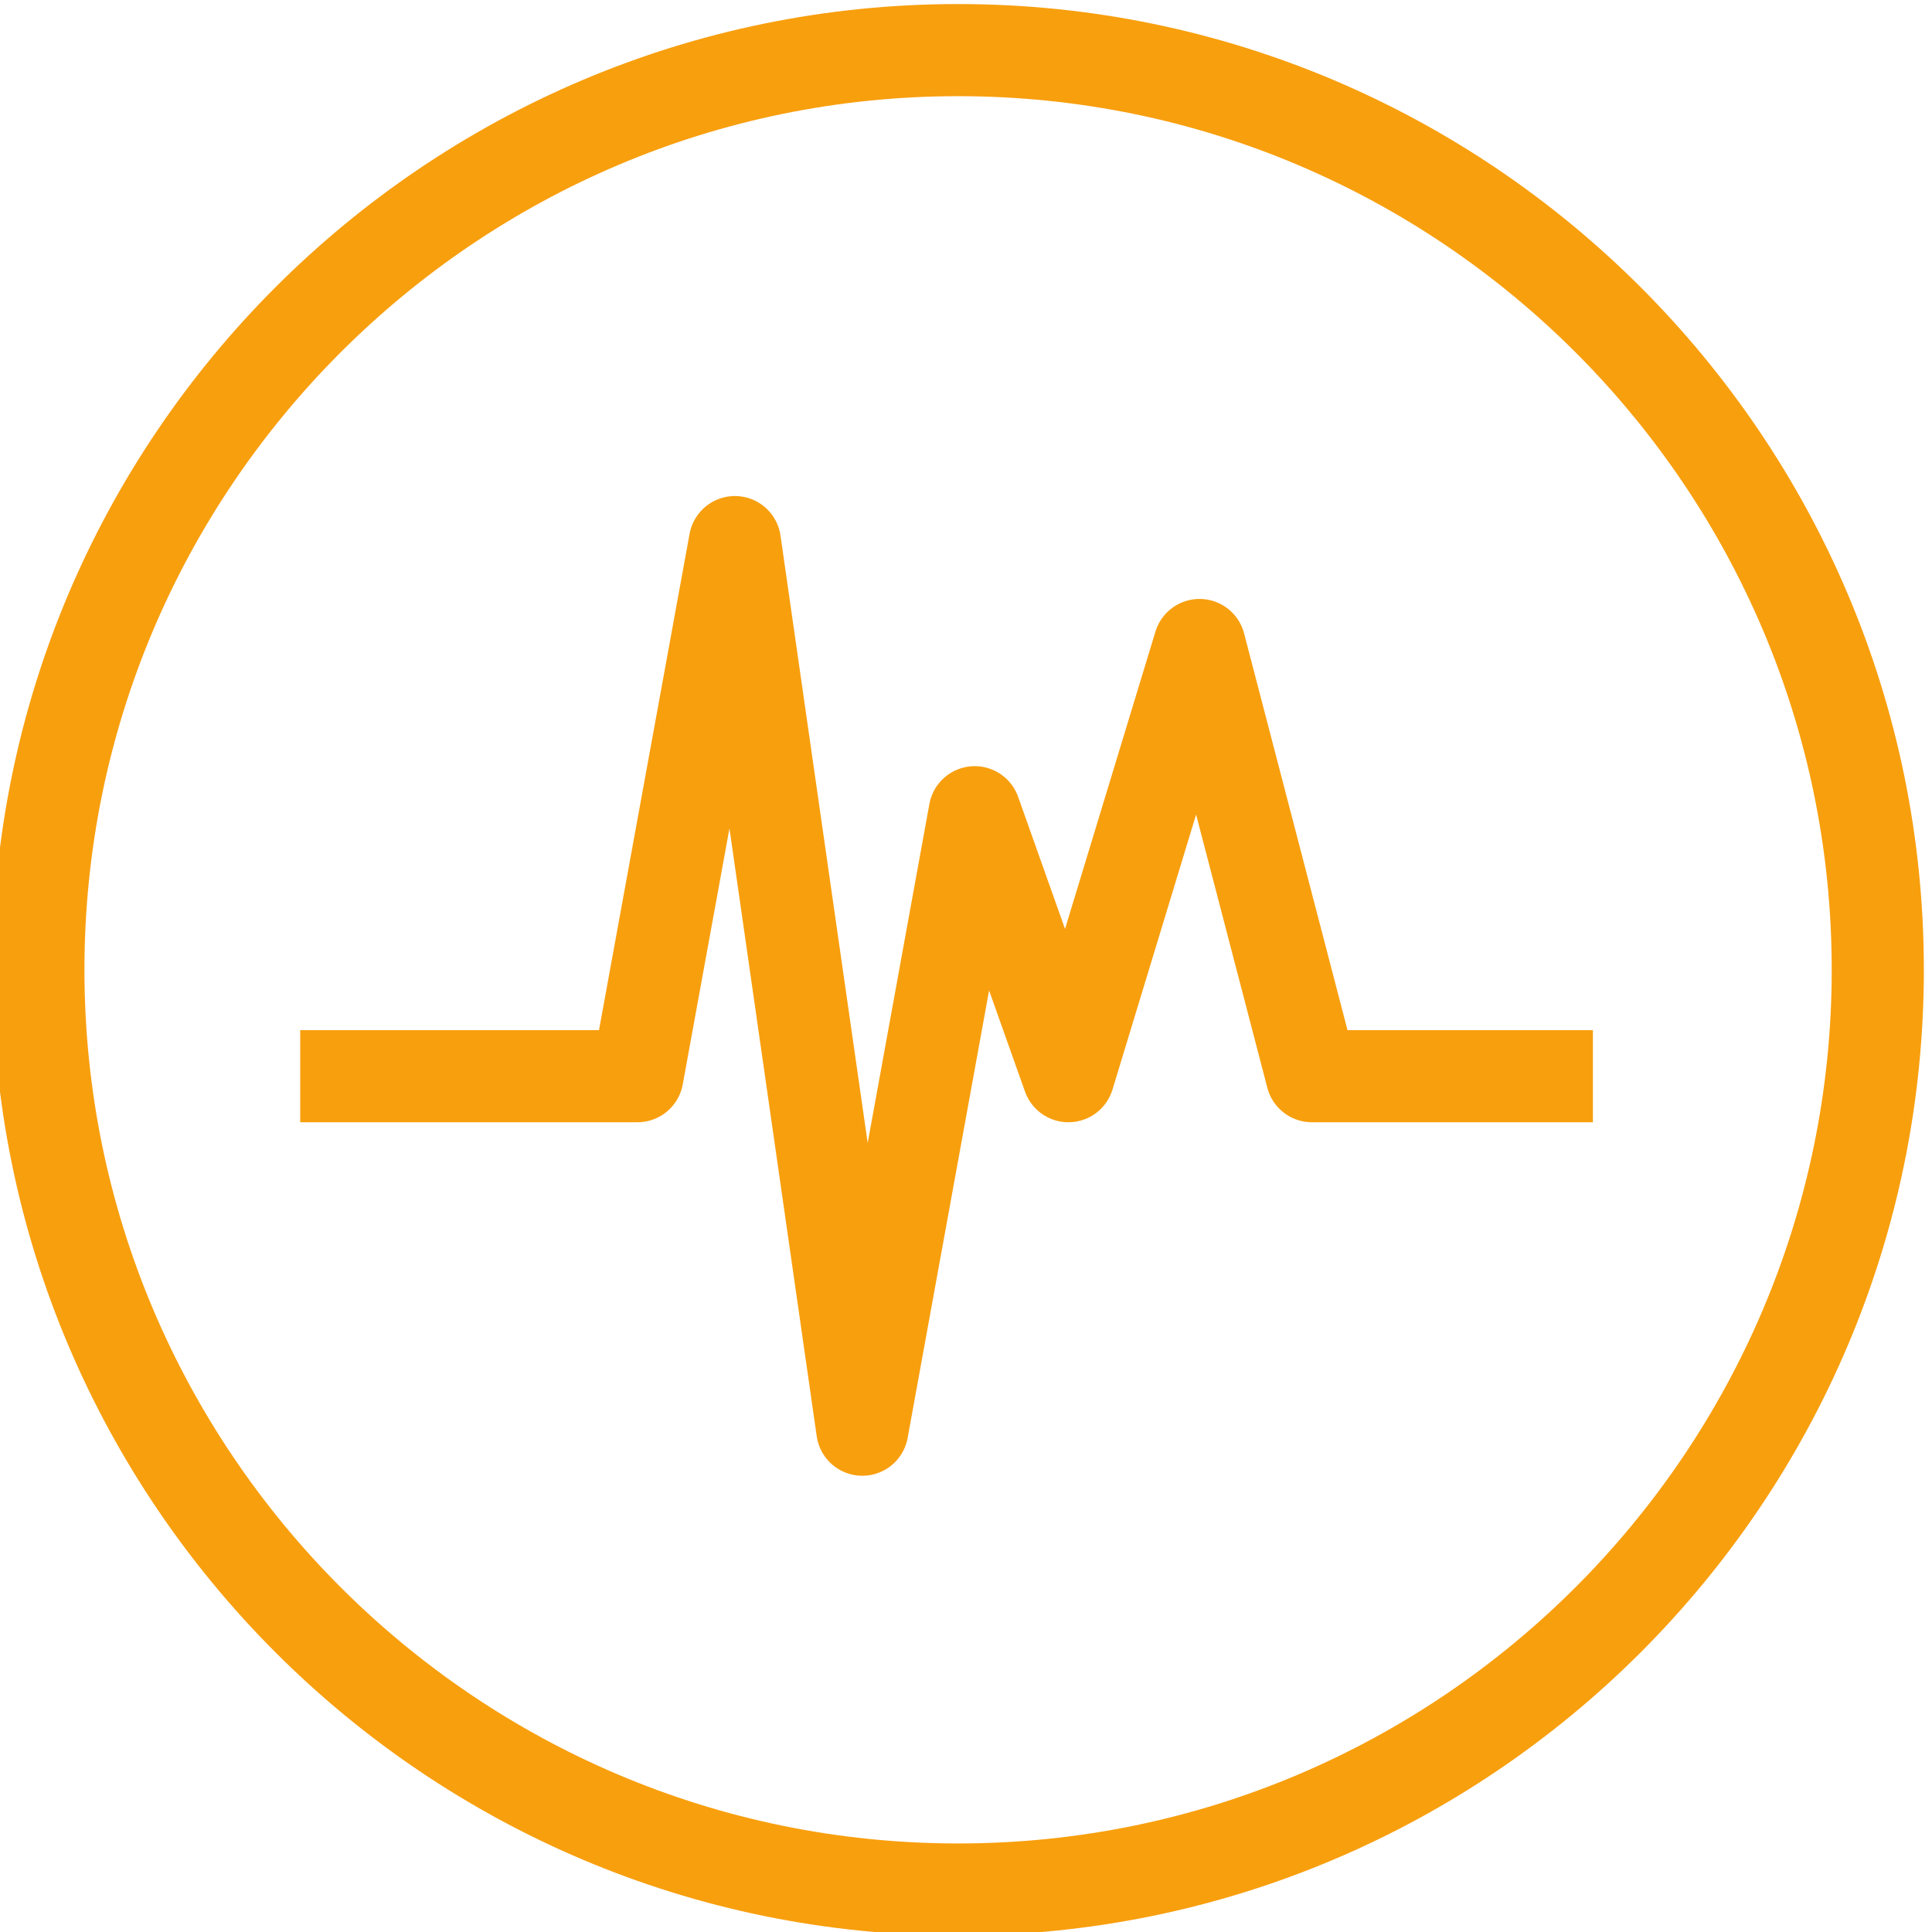 <?xml version="1.0" encoding="UTF-8" standalone="no"?>
<!-- Created with Inkscape (http://www.inkscape.org/) -->

<svg
   version="1.1"
   id="svg267"
   width="27.953"
   height="27.953"
   viewBox="0 0 27.953 27.953"
   sodipodi:docname="Ohomic.svg"
   inkscape:version="1.2.2 (732a01da63, 2022-12-09)"
   xmlns:inkscape="http://www.inkscape.org/namespaces/inkscape"
   xmlns:sodipodi="http://sodipodi.sourceforge.net/DTD/sodipodi-0.dtd"
   xmlns="http://www.w3.org/2000/svg"
   xmlns:svg="http://www.w3.org/2000/svg">
  <defs
     id="defs271">
    <clipPath
       clipPathUnits="userSpaceOnUse"
       id="clipPath283">
      <path
         d="M 21,6.827 H 630.449 V 877.063 H 21 Z"
         id="path281" />
    </clipPath>
  </defs>
  <sodipodi:namedview
     id="namedview269"
     pagecolor="#ffffff"
     bordercolor="#666666"
     borderopacity="1.0"
     inkscape:showpageshadow="2"
     inkscape:pageopacity="0.0"
     inkscape:pagecheckerboard="0"
     inkscape:deskcolor="#d1d1d1"
     showgrid="false"
     inkscape:zoom="0.69069678"
     inkscape:cx="-23.165013"
     inkscape:cy="-352.54254"
     inkscape:window-width="1920"
     inkscape:window-height="1001"
     inkscape:window-x="-9"
     inkscape:window-y="-9"
     inkscape:window-maximized="1"
     inkscape:current-layer="g275">
    <inkscape:page
       x="0"
       y="0"
       id="page273"
       width="27.953"
       height="27.953" />
  </sodipodi:namedview>
  <g
     id="g275"
     inkscape:groupmode="layer"
     inkscape:label="Page 1"
     transform="matrix(1.333,0,0,-1.333,-447.606,235.621)">
    <g
       id="g277">
      <g
         id="g279"
         clip-path="url(#clipPath283)">
        <g
           id="g285"
           transform="translate(356.17,166.234)">
          <path
             d="m 0,0 c 0,-5.504 -4.478,-9.983 -9.982,-9.983 -5.505,0 -9.983,4.479 -9.983,9.983 0,5.504 4.478,9.982 9.983,9.982 C -4.478,9.982 0,5.504 0,0 Z"
             style="fill:none;stroke:#f89f0e;stroke-width:1;stroke-linecap:butt;stroke-linejoin:miter;stroke-miterlimit:10;stroke-dasharray:none;stroke-opacity:1"
             id="path287" />
        </g>
        <g
           id="g289"
           transform="translate(339.047,165.079)">
          <path
             d="M 0,0 H 3.66 L 4.718,5.797 6.101,-3.837 7.321,2.865 8.338,0 9.761,4.68 10.981,0 h 3.05"
             style="fill:none;stroke:#f89f0e;stroke-width:1;stroke-linecap:butt;stroke-linejoin:round;stroke-miterlimit:10;stroke-dasharray:none;stroke-opacity:1"
             id="path291" />
        </g>
      </g>
    </g>
  </g>
</svg>
